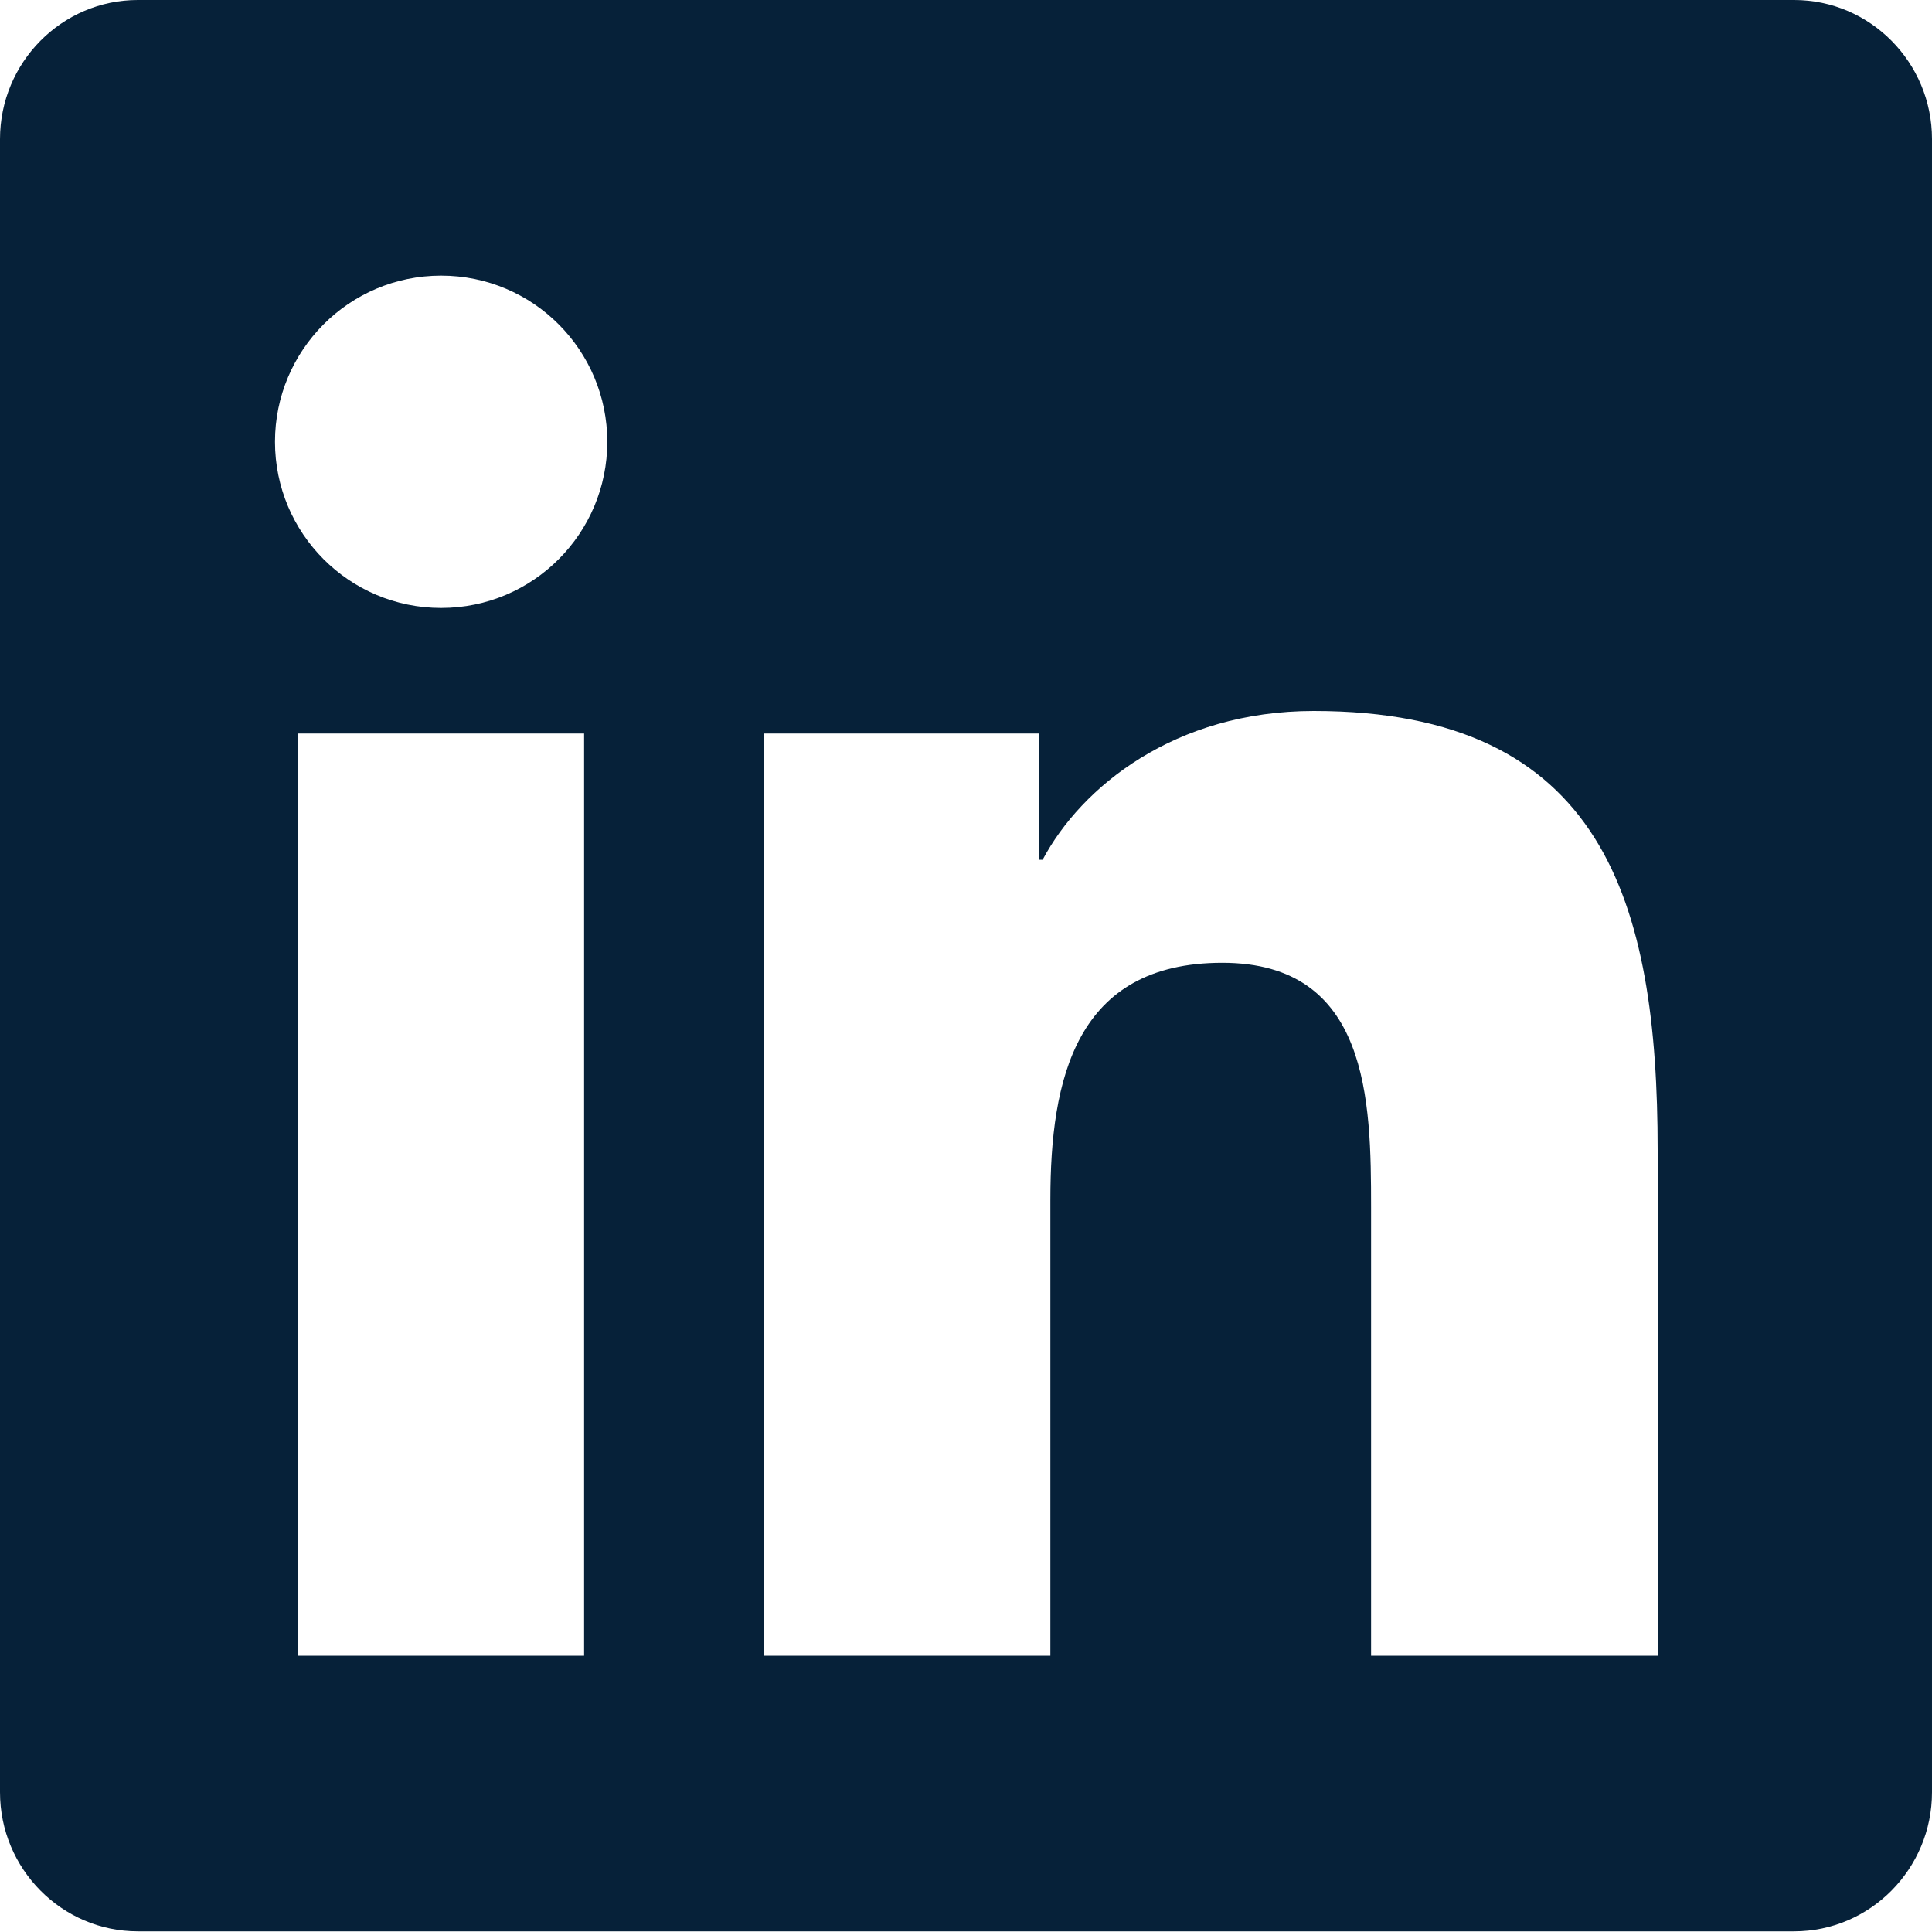 <?xml version="1.0" encoding="UTF-8"?><svg id="Layer_1" xmlns="http://www.w3.org/2000/svg" viewBox="0 0 30 30"><defs><style>.cls-1{fill:#062139;}</style></defs><path class="cls-1" d="m27.86,0H2.14C.96,0,0,.97,0,2.16v25.67c0,1.19.96,2.16,2.14,2.16h25.72c1.18,0,2.14-.97,2.14-2.16V2.16C30,.97,29.04,0,27.86,0ZM9.07,25.71h-4.45v-14.32h4.45v14.32h0Zm-2.22-16.27c-1.43,0-2.58-1.16-2.58-2.58s1.15-2.58,2.58-2.58,2.58,1.16,2.58,2.58-1.15,2.58-2.58,2.58Zm18.89,16.27h-4.45v-6.96c0-1.66-.03-3.8-2.31-3.8s-2.67,1.81-2.67,3.68v7.08h-4.45v-14.32h4.27v1.96h.06c.6-1.13,2.05-2.31,4.21-2.31,4.5,0,5.34,2.97,5.34,6.82v7.85Z"/></svg>